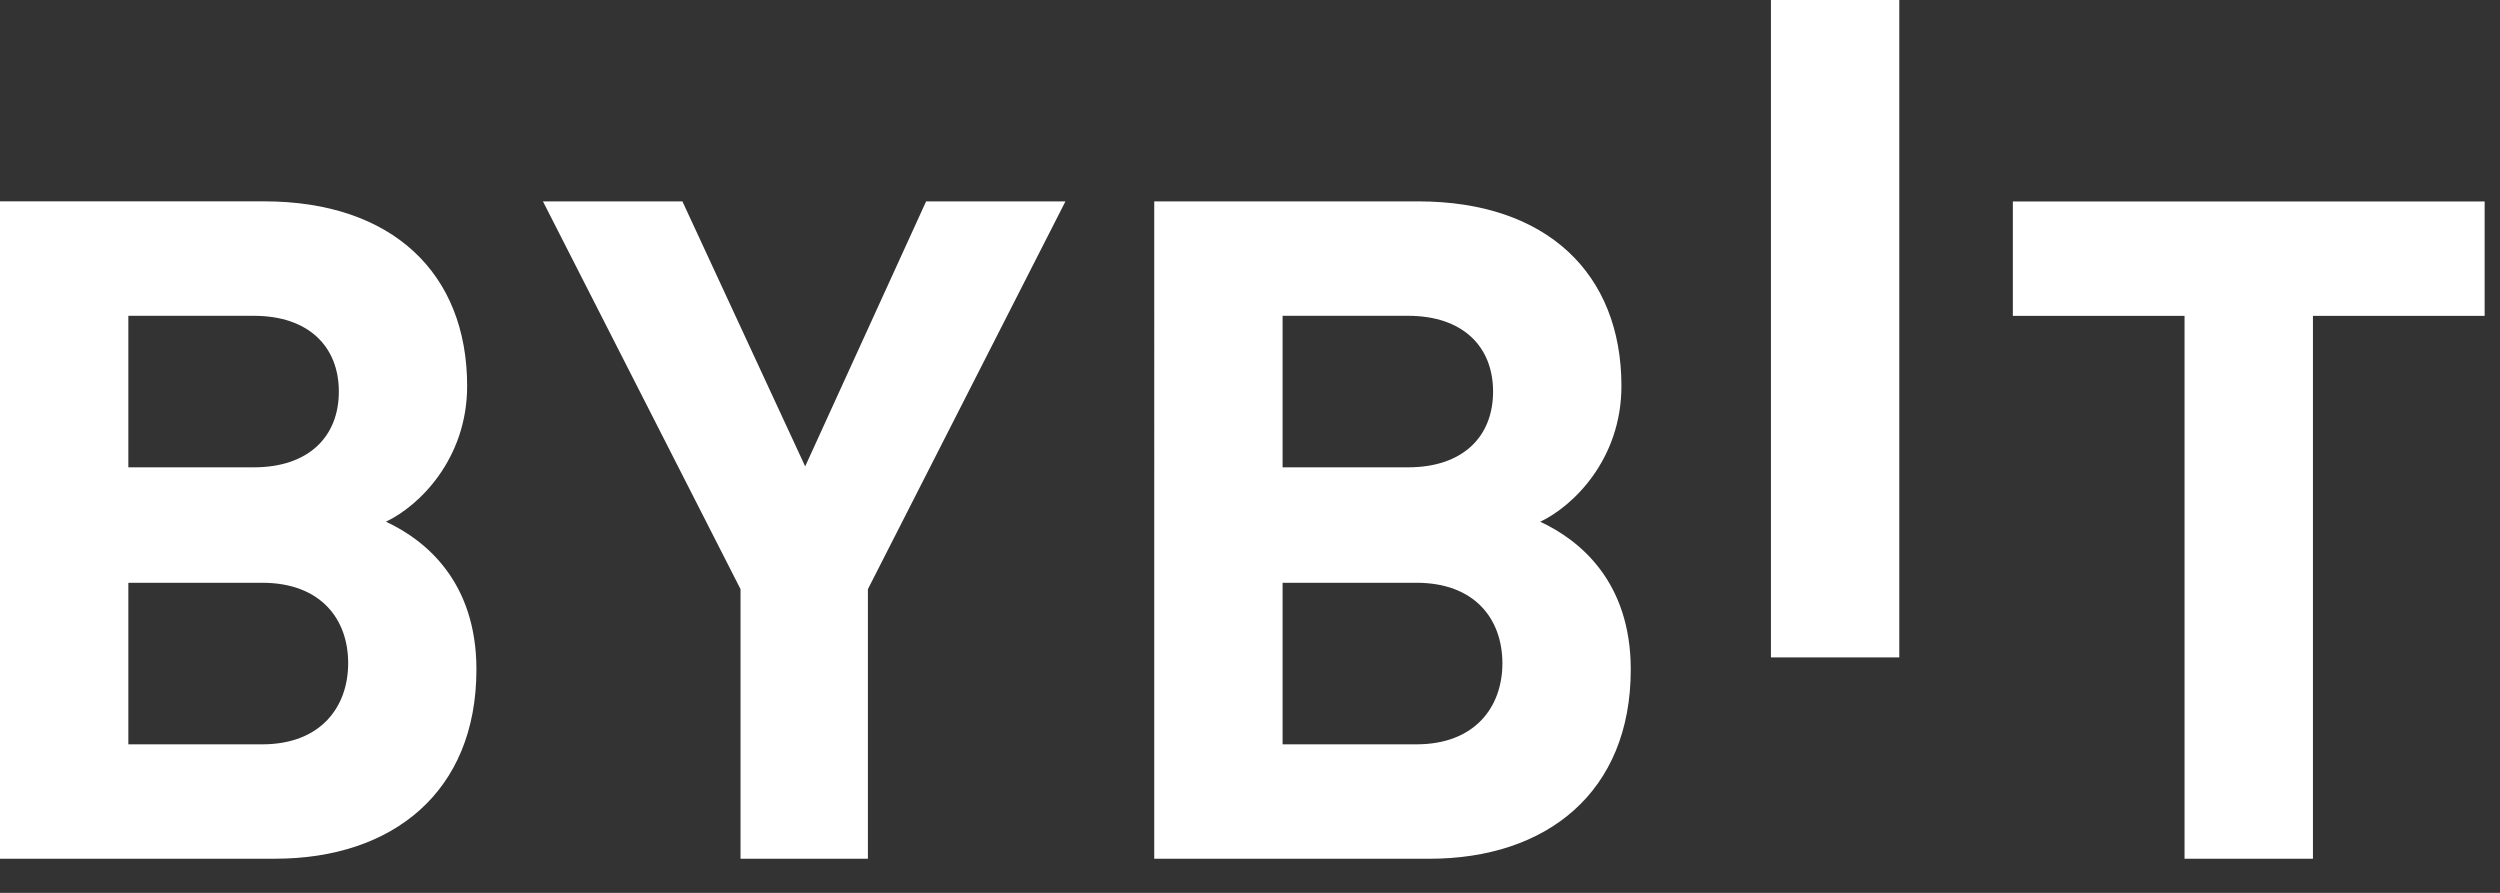 <svg fill="none" height="20" viewBox="0 0 56 20" width="56" xmlns="http://www.w3.org/2000/svg" xmlns:xlink="http://www.w3.org/1999/xlink"><rect x="0" y="0" width="56" height="20" fill="#333333" stroke="none"/><clipPath id="a"><path d="m0 0h55.656v19.236h-55.656z"/></clipPath><g clip-path="url(#a)"><path clip-rule="evenodd" d="m42.544 0h-2.875v14.726h2.875zm-36.381 19.236h-6.164v-14.726h5.915c2.875 0 4.55 1.613 4.55 4.136 0 1.635-1.075 2.688-1.819 3.04.891.414 2.027 1.345 2.027 3.31 0 2.75-1.884 4.239-4.51 4.239zm-.476-12.162h-2.812v3.394h2.812c1.221 0 1.903-.682 1.903-1.697 0-1.012-.682-1.697-1.903-1.697zm.187 5.98h-2.999v3.619h2.999c1.302 0 1.925-.828 1.925-1.819 0-.994-.623-1.8-1.925-1.8zm13.567.143v6.039h-2.853v-6.039l-4.426-8.686h3.124l2.75 5.936 2.709-5.936h3.121zm6.414 6.039h6.164c2.626 0 4.51-1.489 4.51-4.239 0-1.965-1.137-2.896-2.028-3.31.744-.352 1.819-1.405 1.819-3.04 0-2.523-1.676-4.136-4.55-4.136h-5.915zm2.875-12.162h2.812c1.221 0 1.903.685 1.903 1.697 0 1.015-.682 1.697-1.903 1.697h-2.812zm0 5.98h2.999c1.302 0 1.922.807 1.925 1.8 0 .991-.623 1.819-1.925 1.819h-2.999zm23.08 6.183v-12.162h3.846v-2.563h-10.568v2.563h3.846v12.162z" fill="#fff" fill-rule="evenodd"/></g></svg>